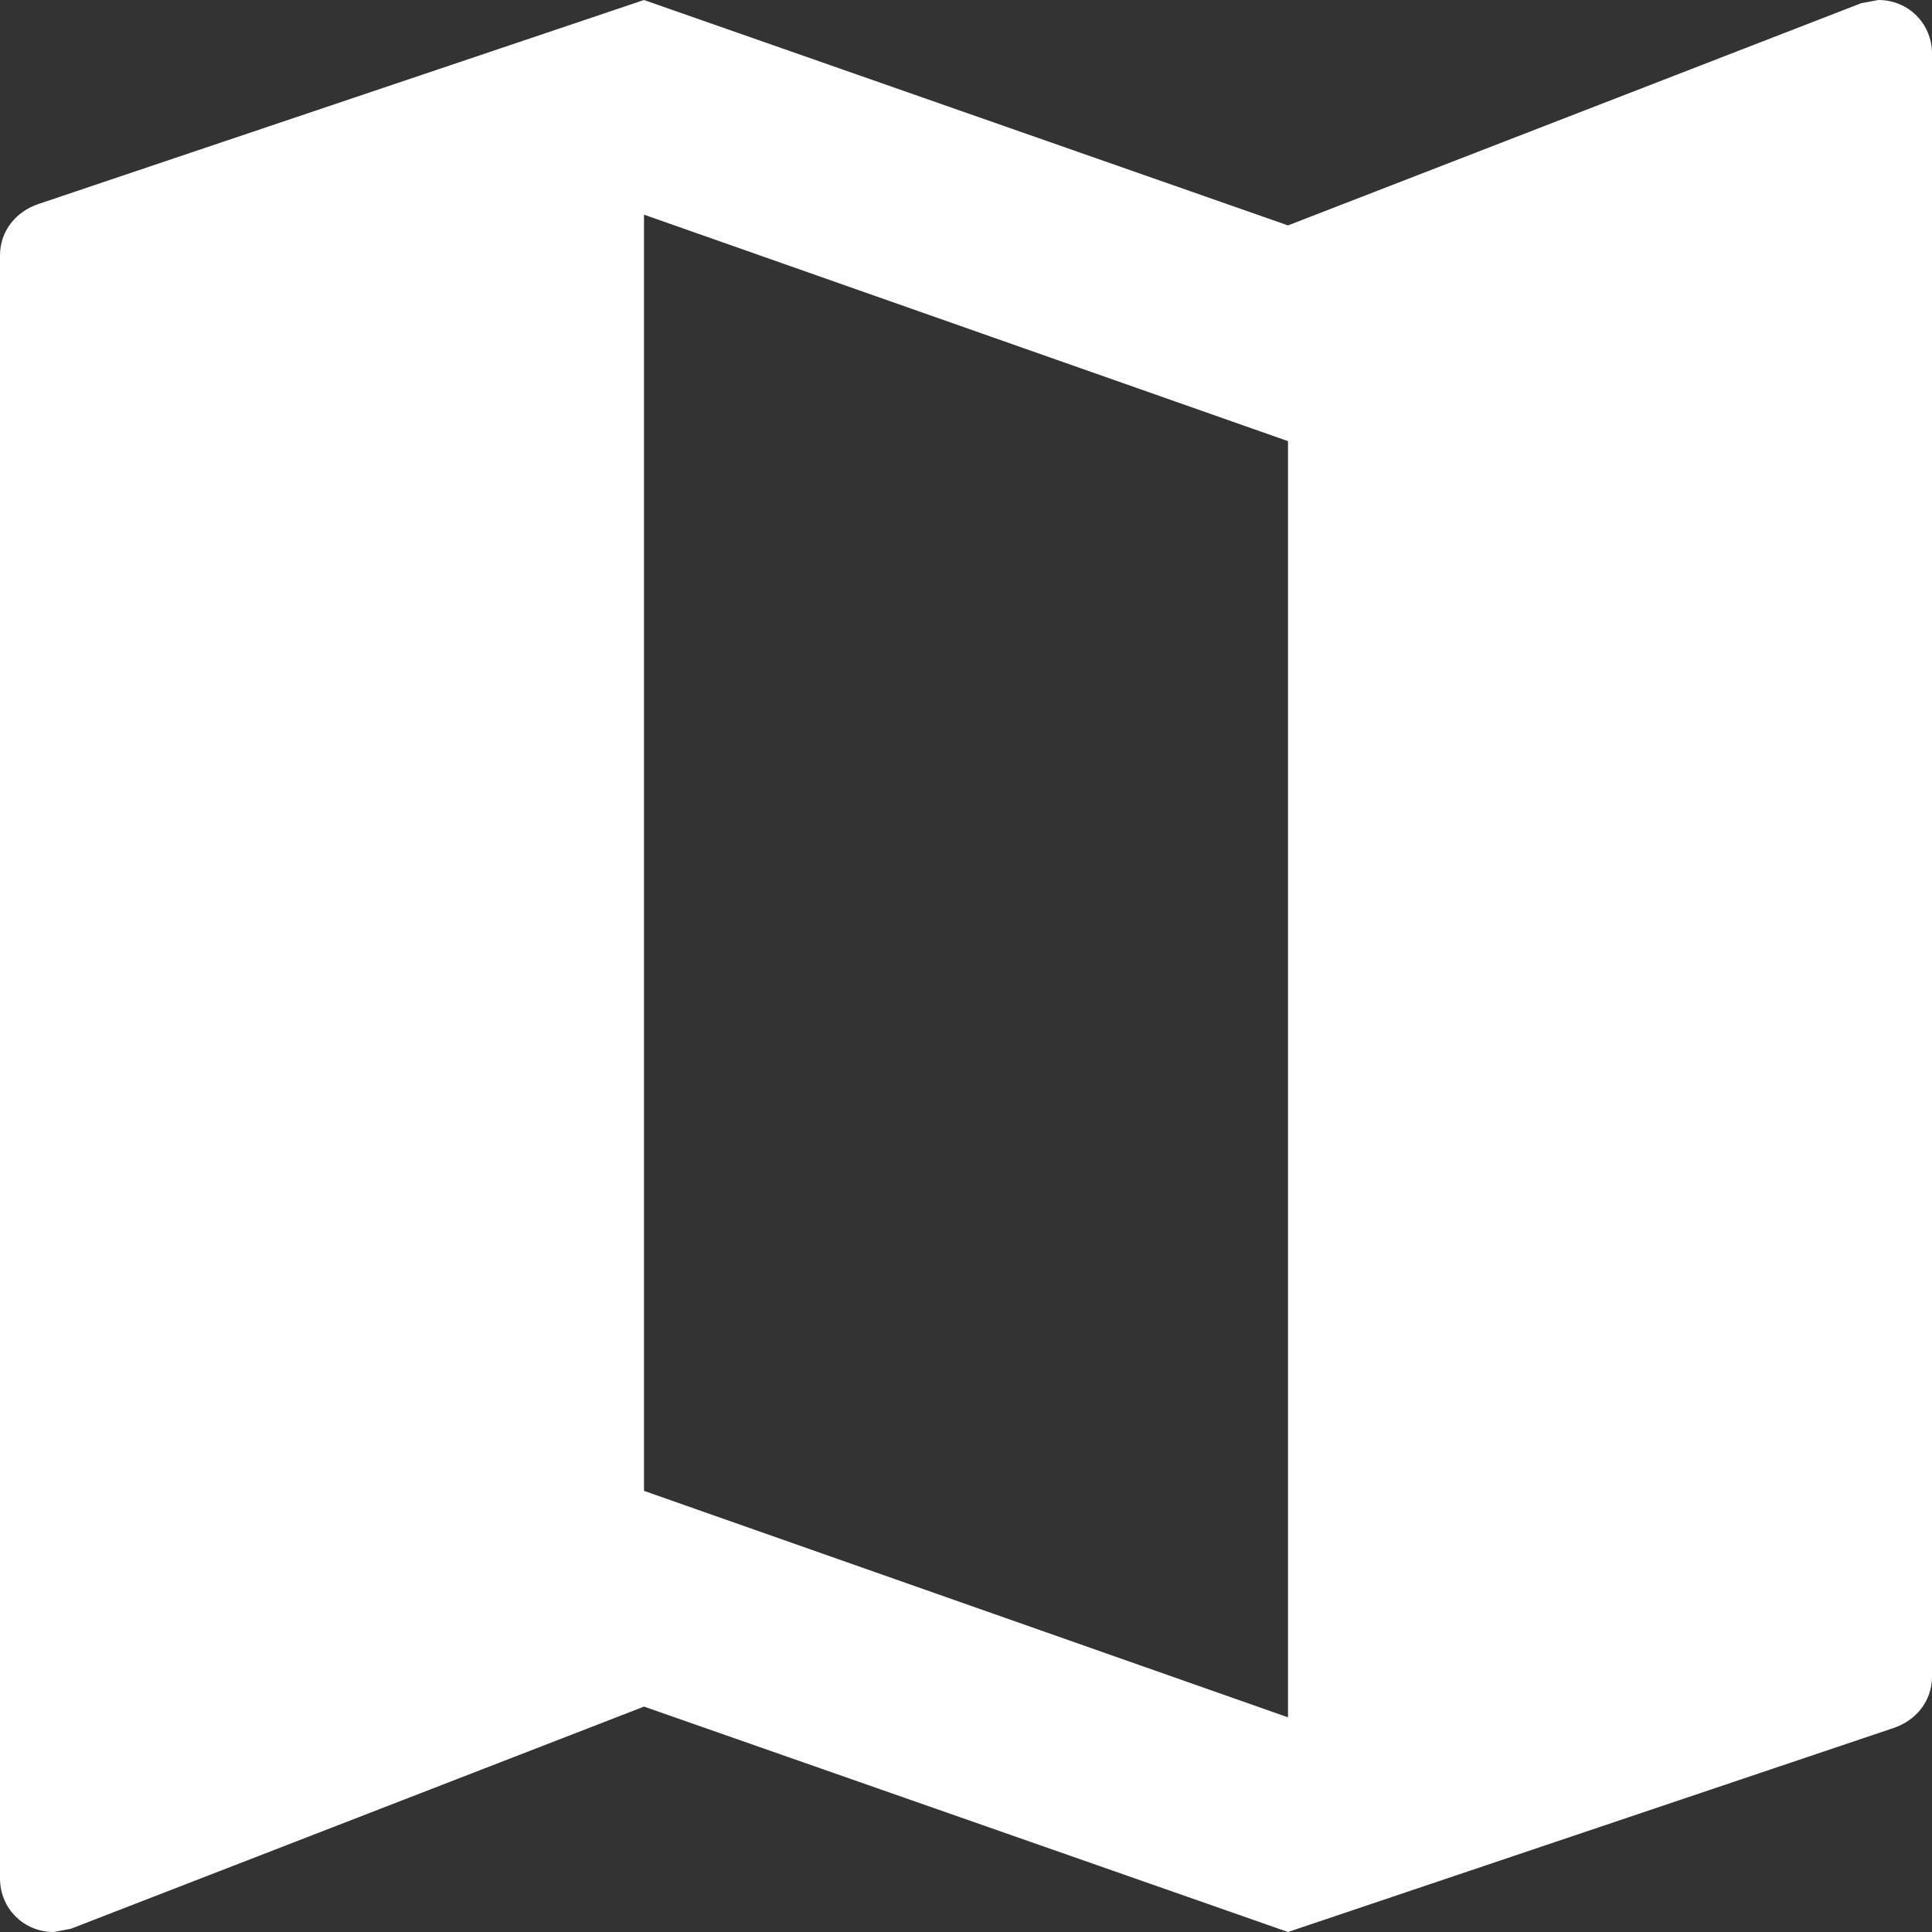 <svg xmlns="http://www.w3.org/2000/svg" width="9" height="9" viewBox="0 0 9 9">
  <rect x="0" y="0" width="9" height="9" fill="#333333" stroke="none"/>
  <g fill="none" fill-rule="evenodd" transform="translate(-2 -2)">
    <polygon points="0 0 13 0 13 13 0 13"/>
    <path fill="#FFF" fill-rule="nonzero" d="M10.75,2 L10.67,2.015 L8,3.05 L5,2 L2.18,2.95 C2.075,2.985 2,3.075 2,3.19 L2,10.75 C2,10.89 2.11,11 2.25,11 L2.33,10.985 L5,9.95 L8,11 L10.82,10.05 C10.925,10.015 11,9.925 11,9.81 L11,2.25 C11,2.11 10.89,2 10.75,2 Z M8,10 L5,8.945 L5,3 L8,4.055 L8,10 Z"/>
  </g>
</svg>
